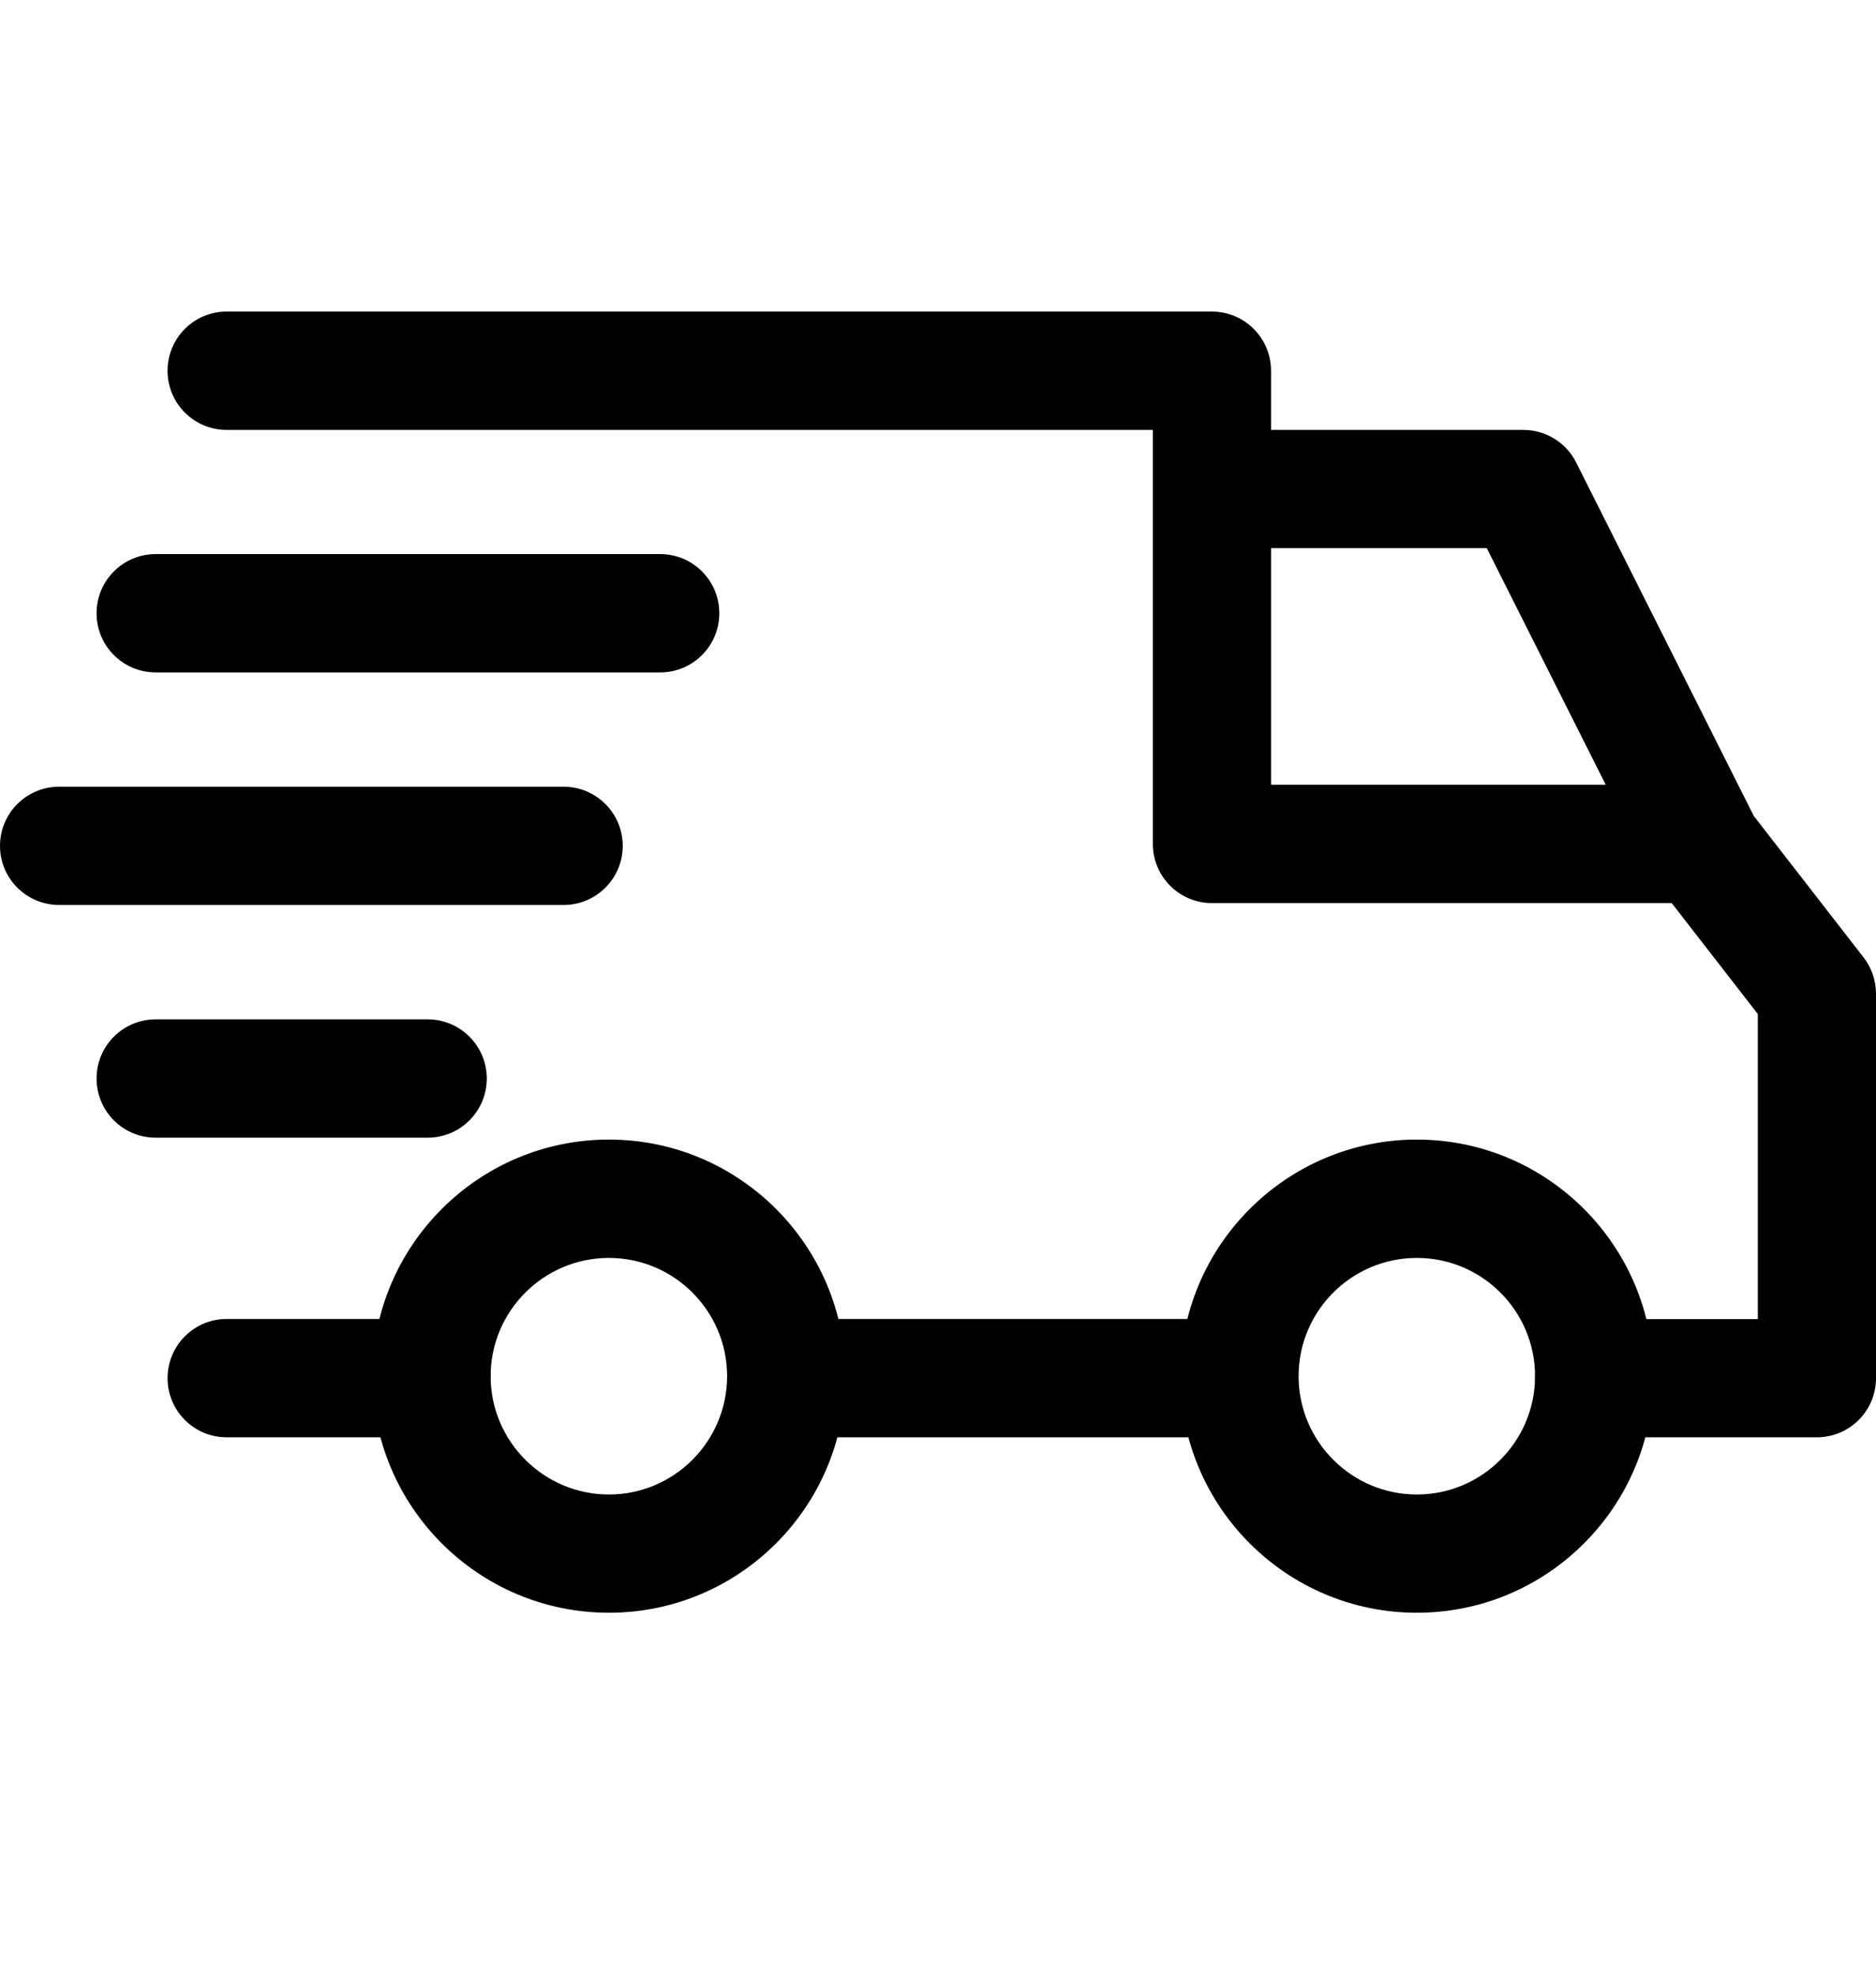 <svg width="19" height="20" viewBox="0 0 19 20" fill="none" xmlns="http://www.w3.org/2000/svg">
<g clip-path="url(#clip0_3068_4933)">
<path d="M14.35 11.536C13.029 11.536 11.955 12.611 11.955 13.931C11.955 15.252 13.029 16.326 14.35 16.326C15.671 16.326 16.745 15.252 16.745 13.931C16.745 12.611 15.67 11.536 14.35 11.536ZM14.35 15.129C13.689 15.129 13.152 14.591 13.152 13.931C13.152 13.271 13.689 12.734 14.35 12.734C15.01 12.734 15.547 13.271 15.547 13.931C15.547 14.591 15.01 15.129 14.35 15.129Z" fill="black"/>
<path d="M6.167 11.536C4.846 11.536 3.772 12.611 3.772 13.931C3.772 15.252 4.846 16.326 6.167 16.326C7.488 16.326 8.562 15.252 8.562 13.931C8.562 12.611 7.488 11.536 6.167 11.536ZM6.167 15.129C5.507 15.129 4.969 14.591 4.969 13.931C4.969 13.271 5.507 12.734 6.167 12.734C6.827 12.734 7.364 13.271 7.364 13.931C7.364 14.591 6.827 15.129 6.167 15.129Z" fill="black"/>
<path d="M15.963 4.681C15.861 4.479 15.654 4.352 15.428 4.352H12.274V5.549H15.058L16.689 8.792L17.759 8.254L15.963 4.681Z" fill="black"/>
<path d="M12.554 13.352H8.023V14.55H12.554V13.352Z" fill="black"/>
<path d="M4.371 13.352H2.295C1.965 13.352 1.697 13.621 1.697 13.951C1.697 14.282 1.965 14.55 2.295 14.55H4.371C4.702 14.55 4.97 14.282 4.97 13.951C4.97 13.62 4.702 13.352 4.371 13.352Z" fill="black"/>
<path d="M18.875 9.693L17.697 8.176C17.584 8.03 17.409 7.944 17.224 7.944H12.873V3.753C12.873 3.422 12.605 3.154 12.274 3.154H2.295C1.965 3.154 1.697 3.422 1.697 3.753C1.697 4.084 1.965 4.352 2.295 4.352H11.676V8.543C11.676 8.874 11.944 9.142 12.274 9.142H16.931L17.803 10.265V13.353H16.146C15.815 13.353 15.547 13.621 15.547 13.951C15.547 14.282 15.816 14.55 16.146 14.55H18.401C18.732 14.55 19 14.282 19 13.951V10.06C19 9.927 18.956 9.797 18.875 9.693Z" fill="black"/>
<path d="M4.331 10.319H1.577C1.246 10.319 0.978 10.587 0.978 10.918C0.978 11.249 1.246 11.517 1.577 11.517H4.331C4.662 11.517 4.93 11.249 4.93 10.918C4.93 10.587 4.662 10.319 4.331 10.319Z" fill="black"/>
<path d="M5.708 7.964H0.599C0.268 7.964 0 8.232 0 8.563C0 8.893 0.268 9.161 0.599 9.161H5.708C6.039 9.161 6.307 8.893 6.307 8.563C6.307 8.232 6.039 7.964 5.708 7.964Z" fill="black"/>
<path d="M6.686 5.609H1.577C1.246 5.609 0.978 5.877 0.978 6.208C0.978 6.539 1.246 6.807 1.577 6.807H6.686C7.017 6.807 7.285 6.539 7.285 6.208C7.285 5.877 7.017 5.609 6.686 5.609Z" fill="black"/>
</g>
<defs>
<clipPath id="clip0_3068_4933">
<rect width="19" height="19" fill="white" transform="translate(0 0.24)"/>
</clipPath>
</defs>
</svg>

